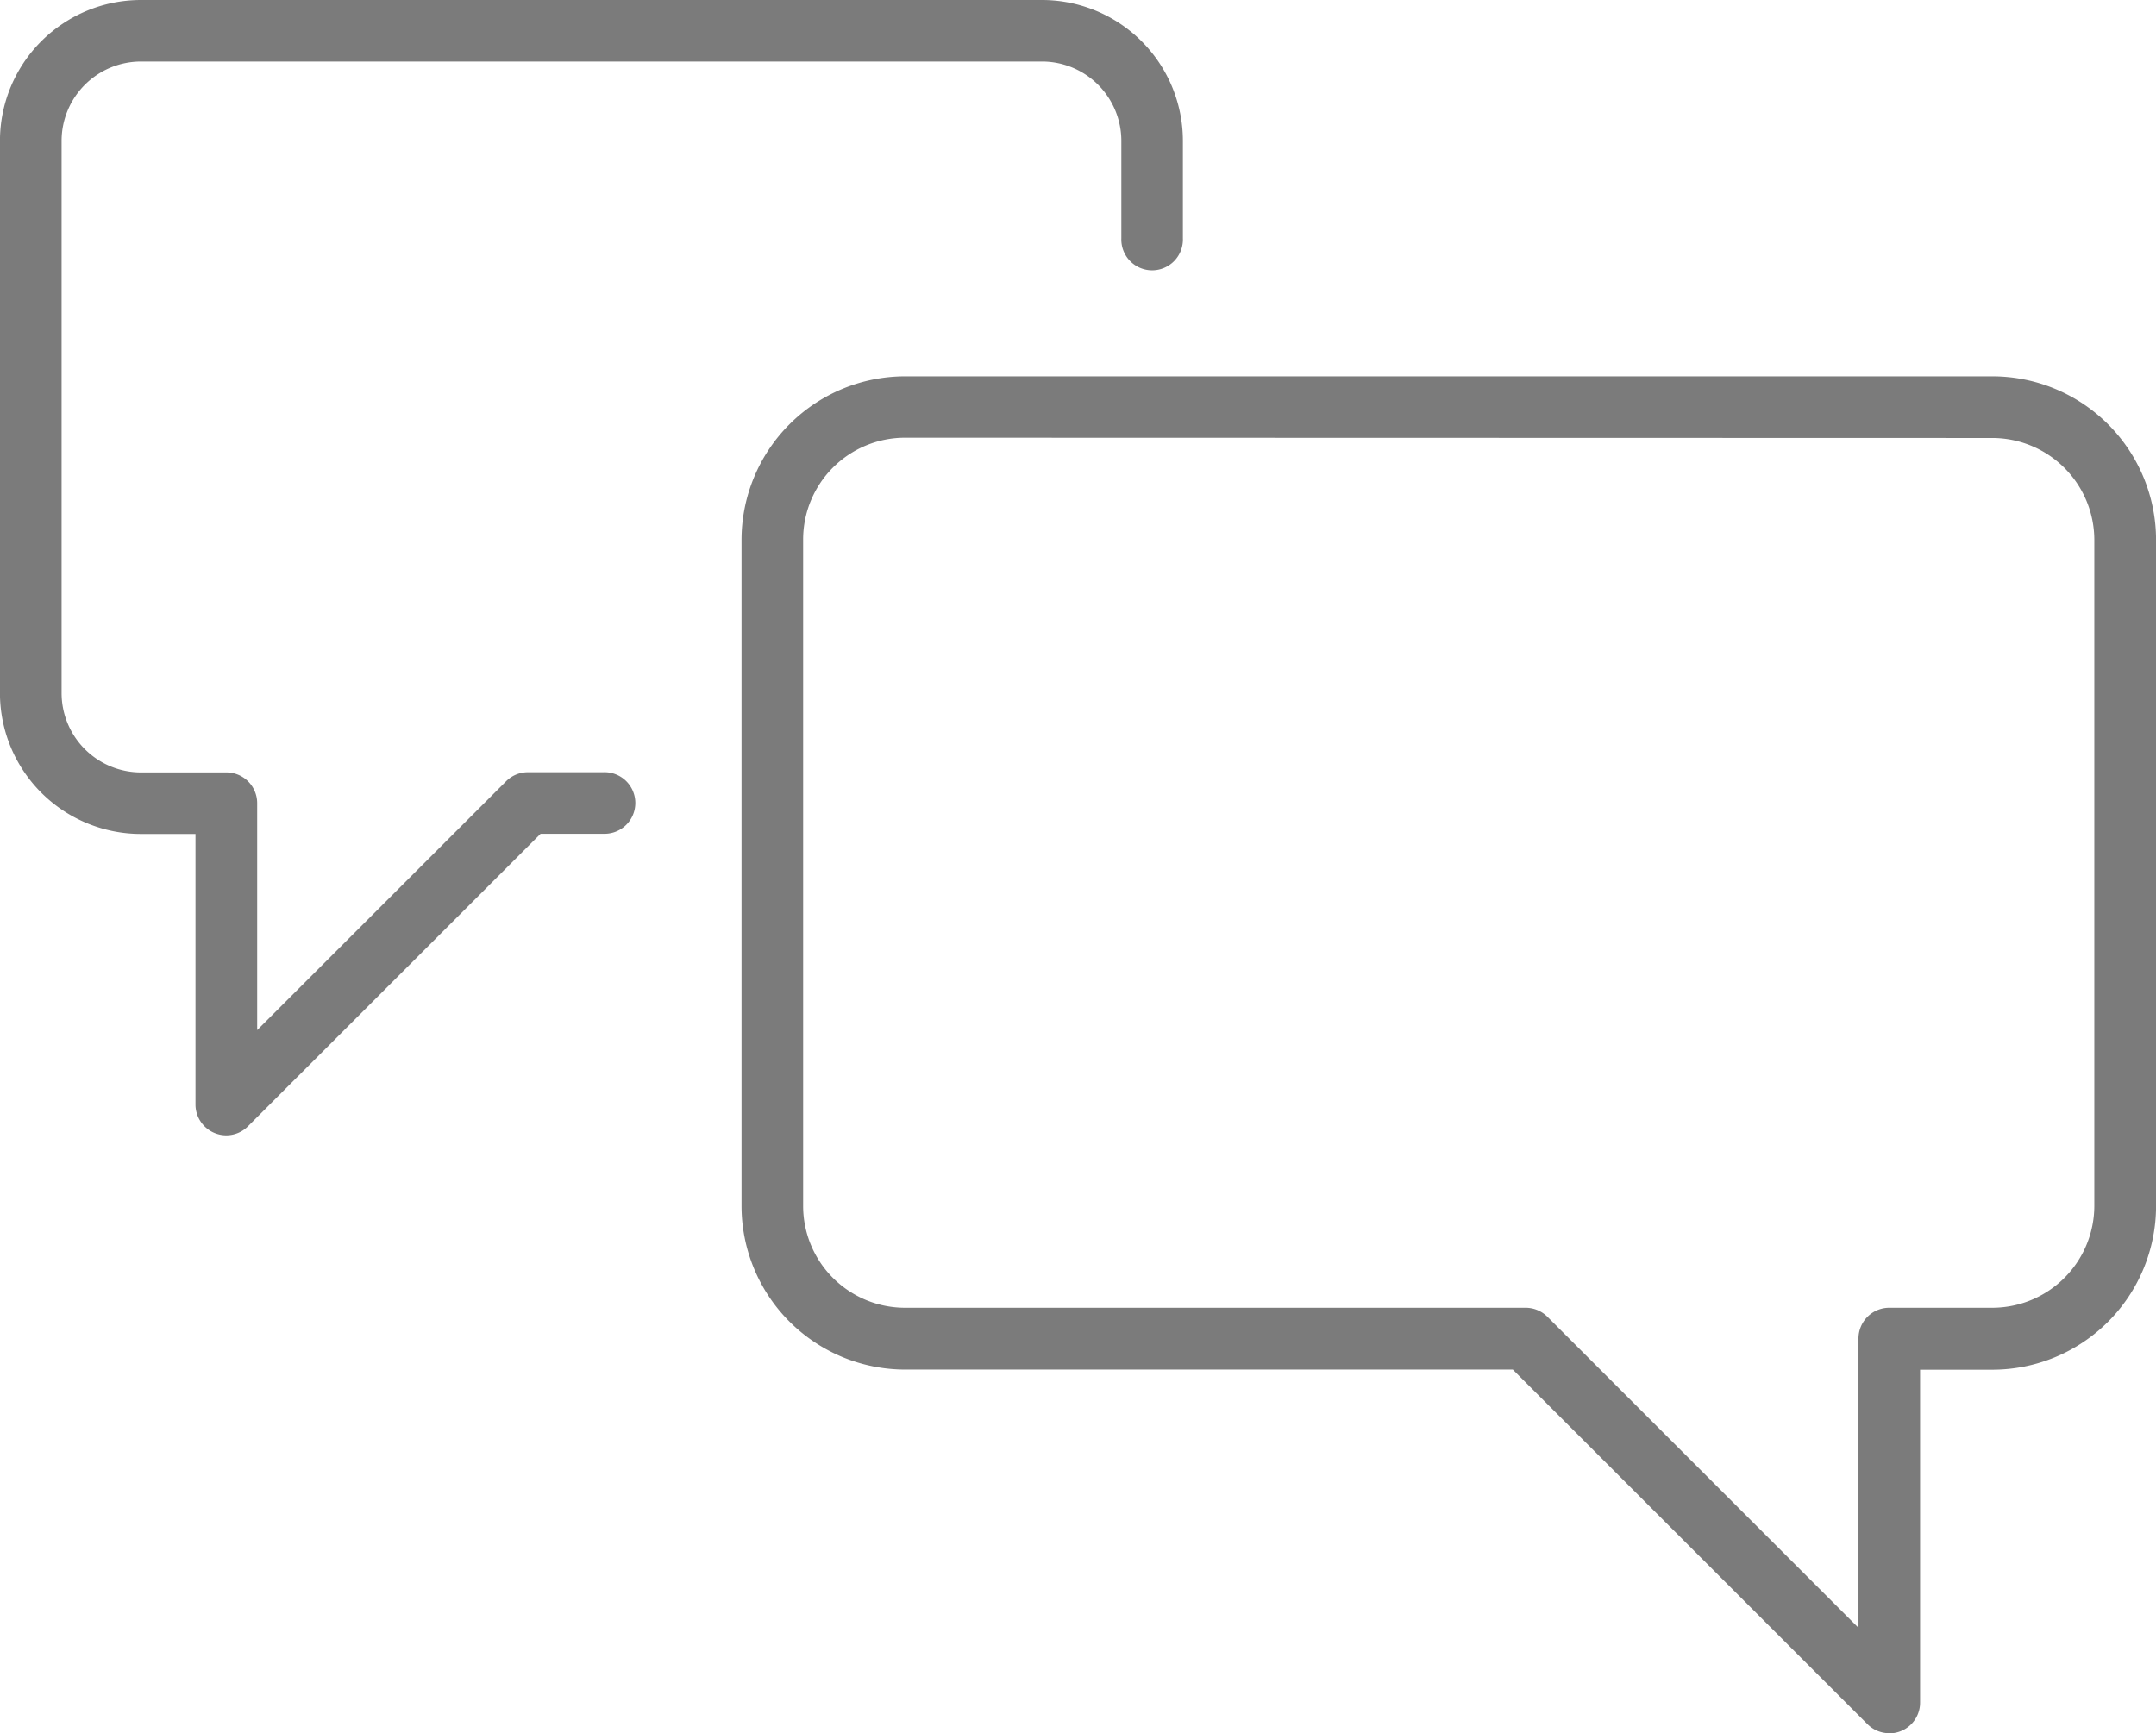<svg data-name="组 1149" xmlns="http://www.w3.org/2000/svg" width="46.552" height="37.432"><g data-name="组 1147"><path data-name="路径 987" d="M40.792 37.432a.664.664 0 0 1-.47-.195l-7.657-7.658H19.542a3.536 3.536 0 0 1-3.531-3.532V11.659a3.536 3.536 0 0 1 3.531-3.532H43.02a3.537 3.537 0 0 1 3.533 3.532V26.05a3.537 3.537 0 0 1-3.533 3.532h-1.562v7.188a.663.663 0 0 1-.665.665zM19.541 9.453a2.2 2.2 0 0 0-2.2 2.2v14.391a2.2 2.2 0 0 0 2.2 2.2h13.4a.666.666 0 0 1 .47.194l6.717 6.718v-6.247a.664.664 0 0 1 .665-.665h2.227a2.205 2.205 0 0 0 2.2-2.2V11.659a2.205 2.205 0 0 0-2.2-2.2z" fill="#7b7b7b"/></g><g data-name="组 1148"><path data-name="路径 988" d="M4.887 24.52a.666.666 0 0 1-.666-.665v-5.844H3.043A3.045 3.045 0 0 1-.001 14.97V3.041A3.045 3.045 0 0 1 3.043 0H22.5a3.044 3.044 0 0 1 3.041 3.041v2.106a.665.665 0 1 1-1.329 0V3.041a1.714 1.714 0 0 0-1.711-1.712H3.044A1.715 1.715 0 0 0 1.33 3.041V14.97a1.715 1.715 0 0 0 1.714 1.712h1.844a.665.665 0 0 1 .665.665v4.9l5.375-5.374a.664.664 0 0 1 .47-.195h1.629a.665.665 0 1 1 0 1.329h-1.354l-6.315 6.314a.665.665 0 0 1-.471.199z" fill="#7b7b7b"/></g></svg>